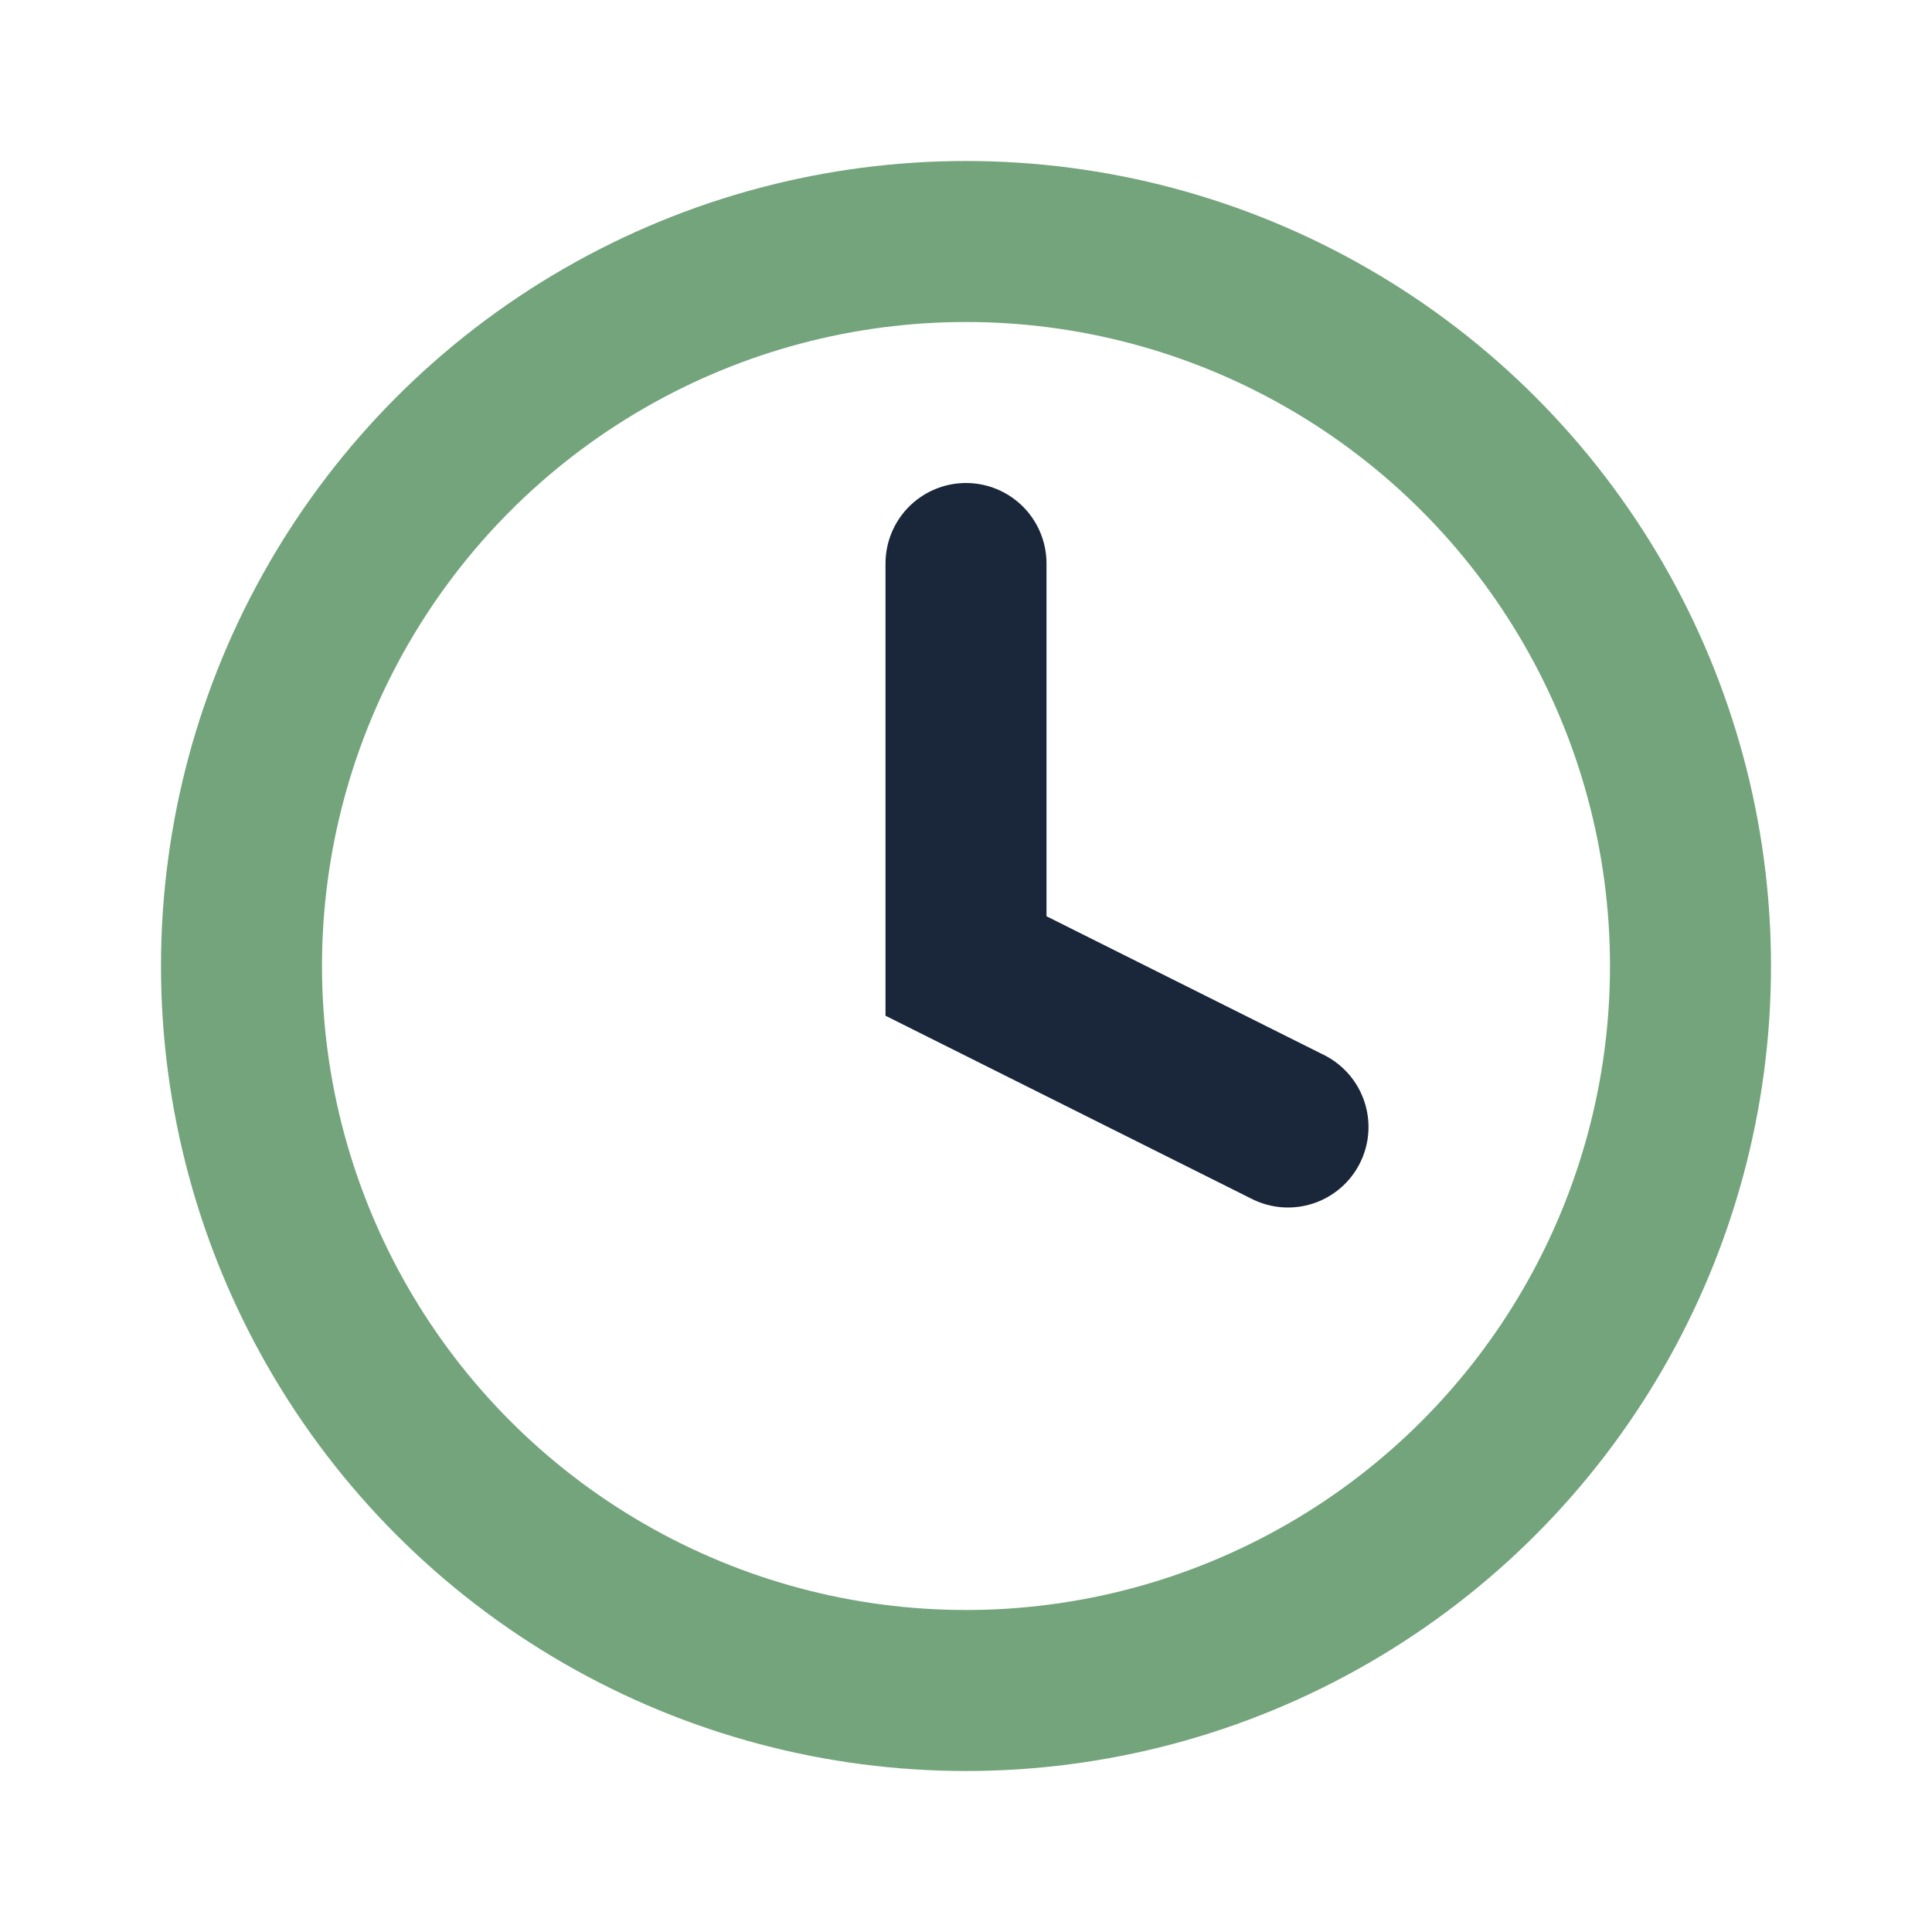 <?xml version="1.0" encoding="UTF-8"?>
<svg xmlns="http://www.w3.org/2000/svg" width="24" height="24" viewBox="0 0 24 24"><circle cx="12" cy="12" r="9" fill="none" stroke="#73A47B" stroke-width="2"/><path d="M12 7v5l4 2" stroke="#1A273A" stroke-width="2" stroke-linecap="round" fill="none"/></svg>